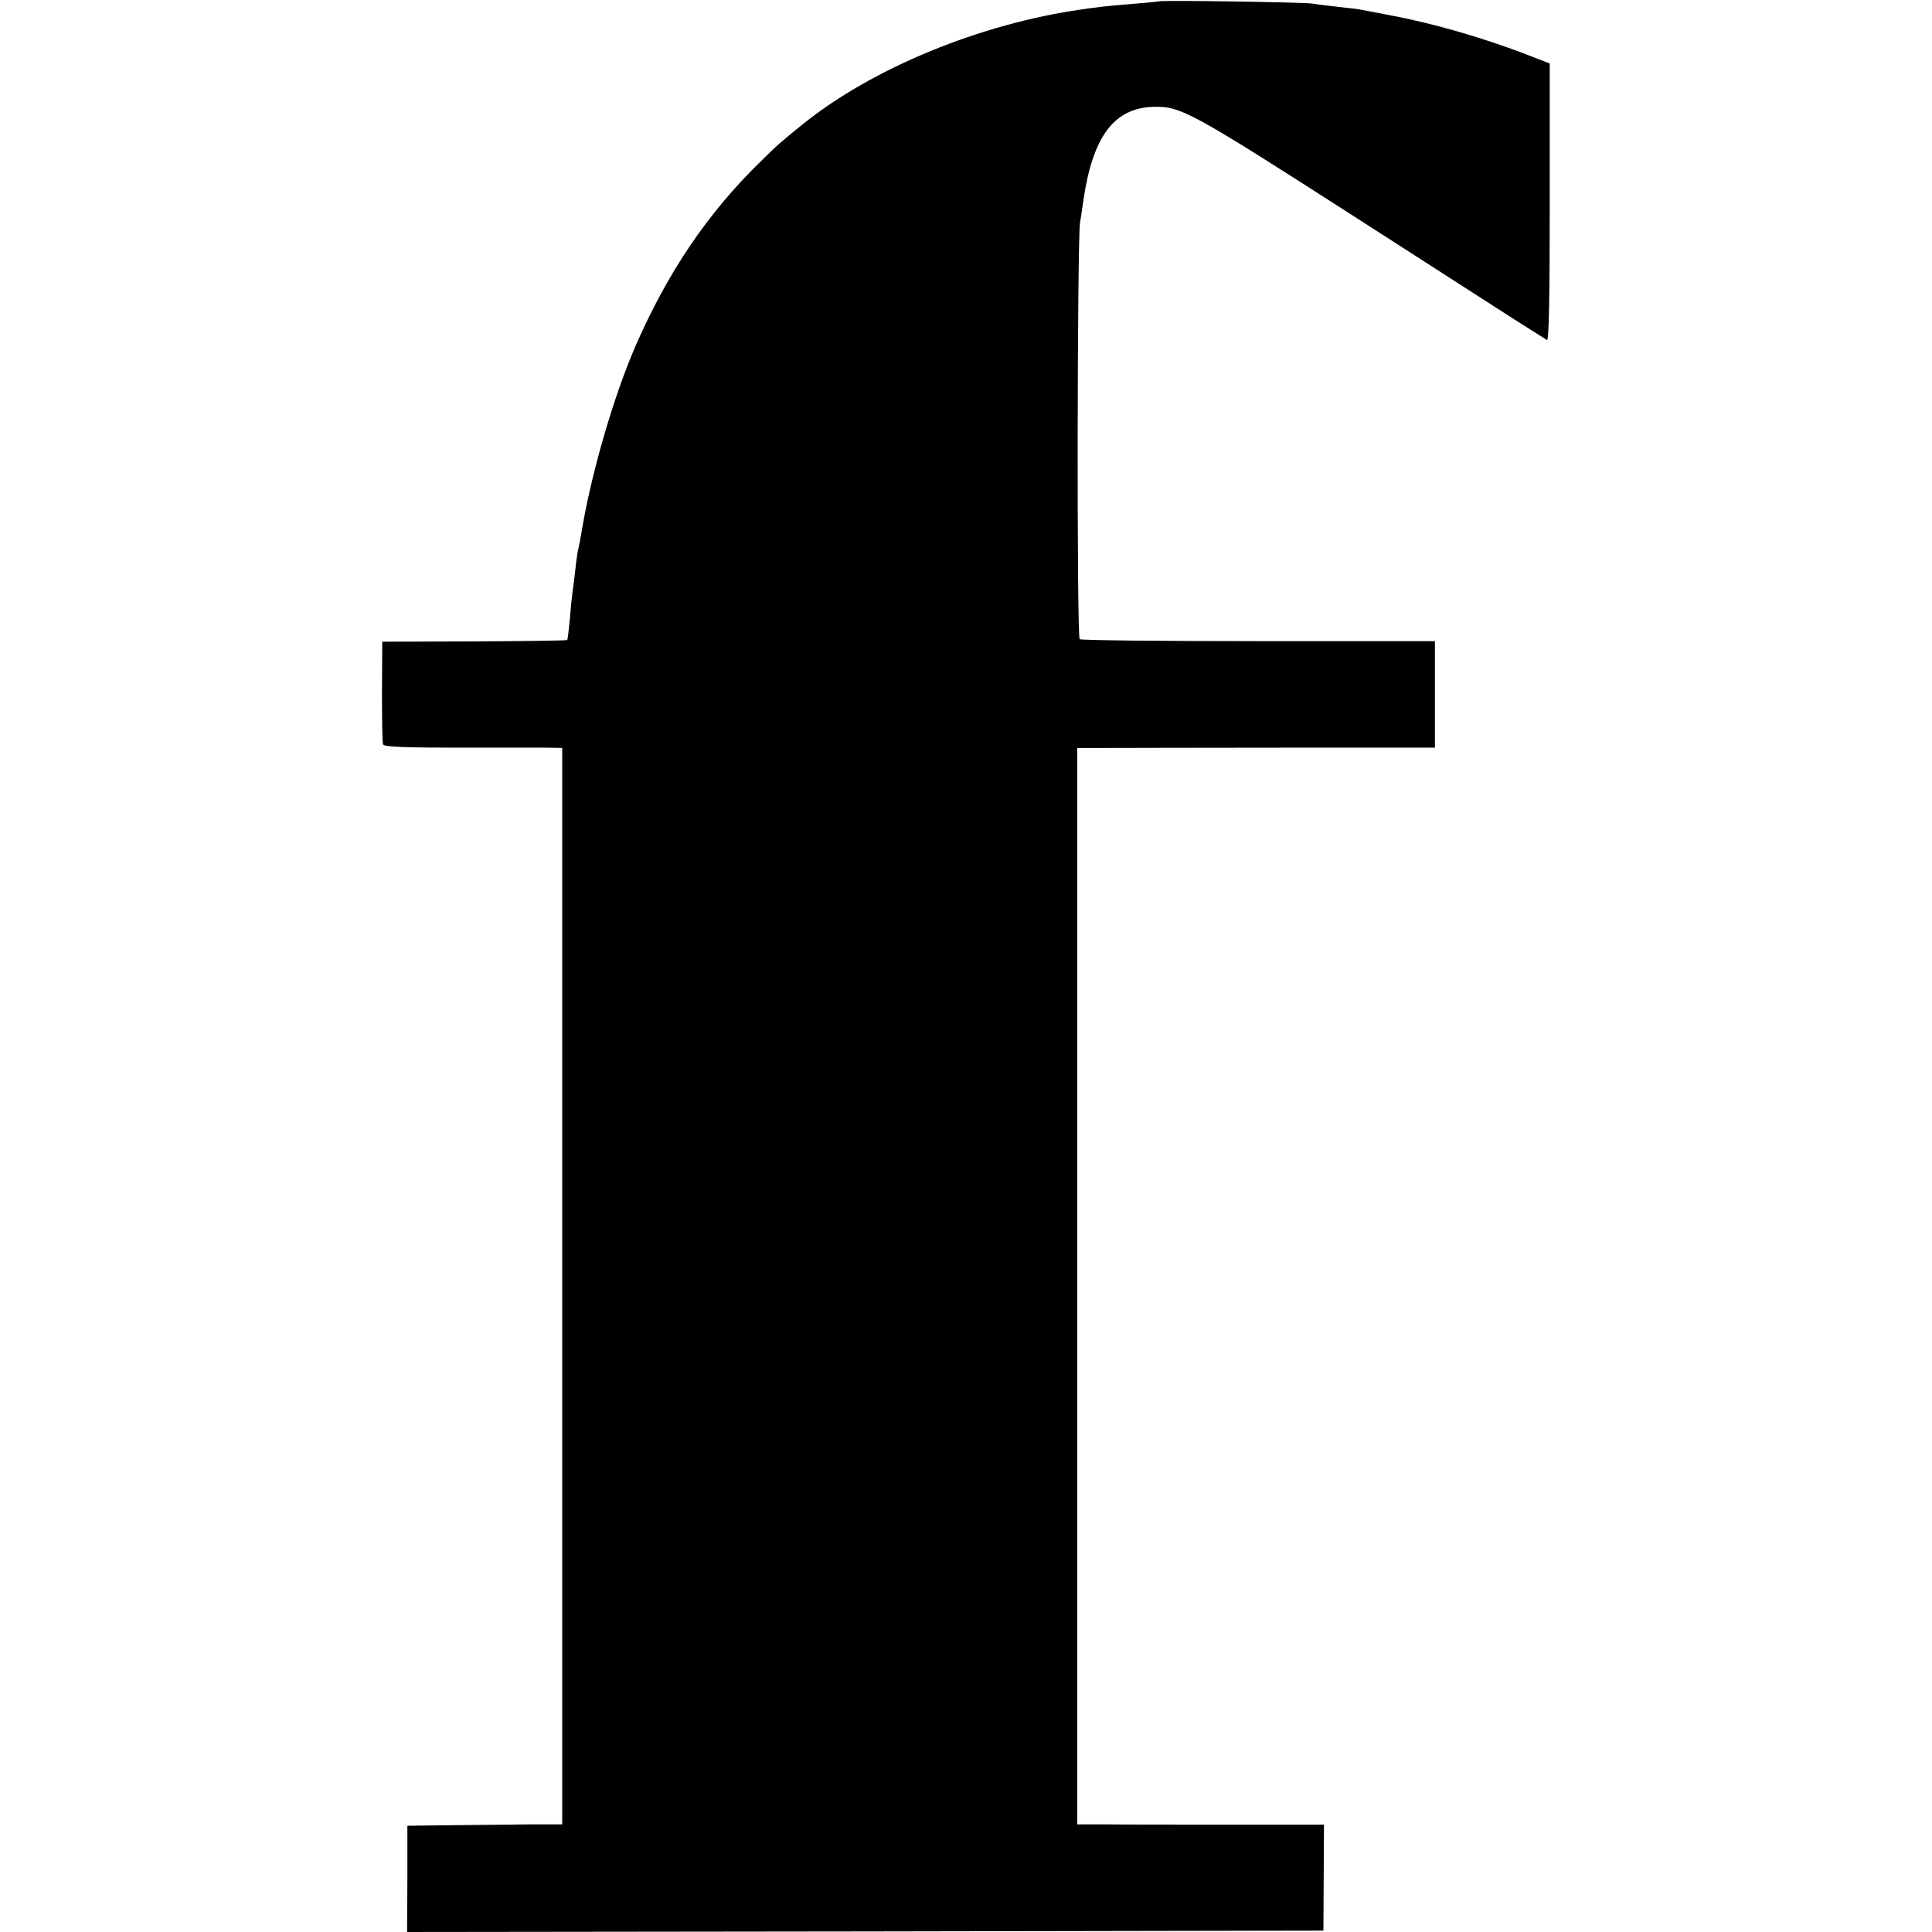 <?xml version="1.0" standalone="no"?>
<!DOCTYPE svg PUBLIC "-//W3C//DTD SVG 20010904//EN"
 "http://www.w3.org/TR/2001/REC-SVG-20010904/DTD/svg10.dtd">
<svg version="1.0" xmlns="http://www.w3.org/2000/svg"
 width="700pt" height="700pt" viewBox="0 0 700 700"
 preserveAspectRatio="xMidYMid meet">
<g transform="translate(0,700) scale(0.1,-0.1)"
fill="#000000" stroke="none">
<path d="M4198 6995 c-2 -1 -43 -5 -93 -9 -49 -4 -106 -9 -125 -12 -19 -2 -46
-6 -60 -8 -368 -52 -759 -213 -1010 -415 -83 -67 -93 -76 -154 -136 -193 -188
-337 -402 -454 -670 -82 -190 -163 -472 -197 -685 -3 -19 -8 -42 -10 -50 -2
-8 -7 -40 -10 -70 -3 -30 -8 -66 -10 -80 -2 -14 -7 -59 -10 -100 -4 -41 -8
-77 -10 -79 -2 -2 -154 -4 -337 -5 l-333 -1 -1 -180 c0 -99 1 -185 4 -192 3
-9 74 -12 275 -12 150 0 295 0 323 0 l51 -1 0 -1950 0 -1950 -111 0 c-61 -1
-187 -2 -280 -3 l-170 -2 0 -193 -1 -192 1660 2 1660 3 1 192 1 192 -346 0
c-190 0 -392 0 -447 1 l-101 0 0 1950 0 1950 96 0 c53 0 344 1 648 1 l552 0 0
193 0 193 -638 0 c-351 0 -643 3 -649 7 -11 6 -9 1435 1 1508 3 20 9 56 12 80
34 235 112 338 257 341 97 2 137 -20 738 -406 146 -94 303 -195 350 -225 80
-52 313 -201 335 -214 7 -4 10 156 10 498 l0 504 -75 29 c-164 64 -353 118
-505 146 -49 10 -97 18 -105 20 -8 2 -44 6 -80 10 -36 4 -78 9 -95 12 -31 5
-551 13 -557 8z"/>
</g>
</svg>
